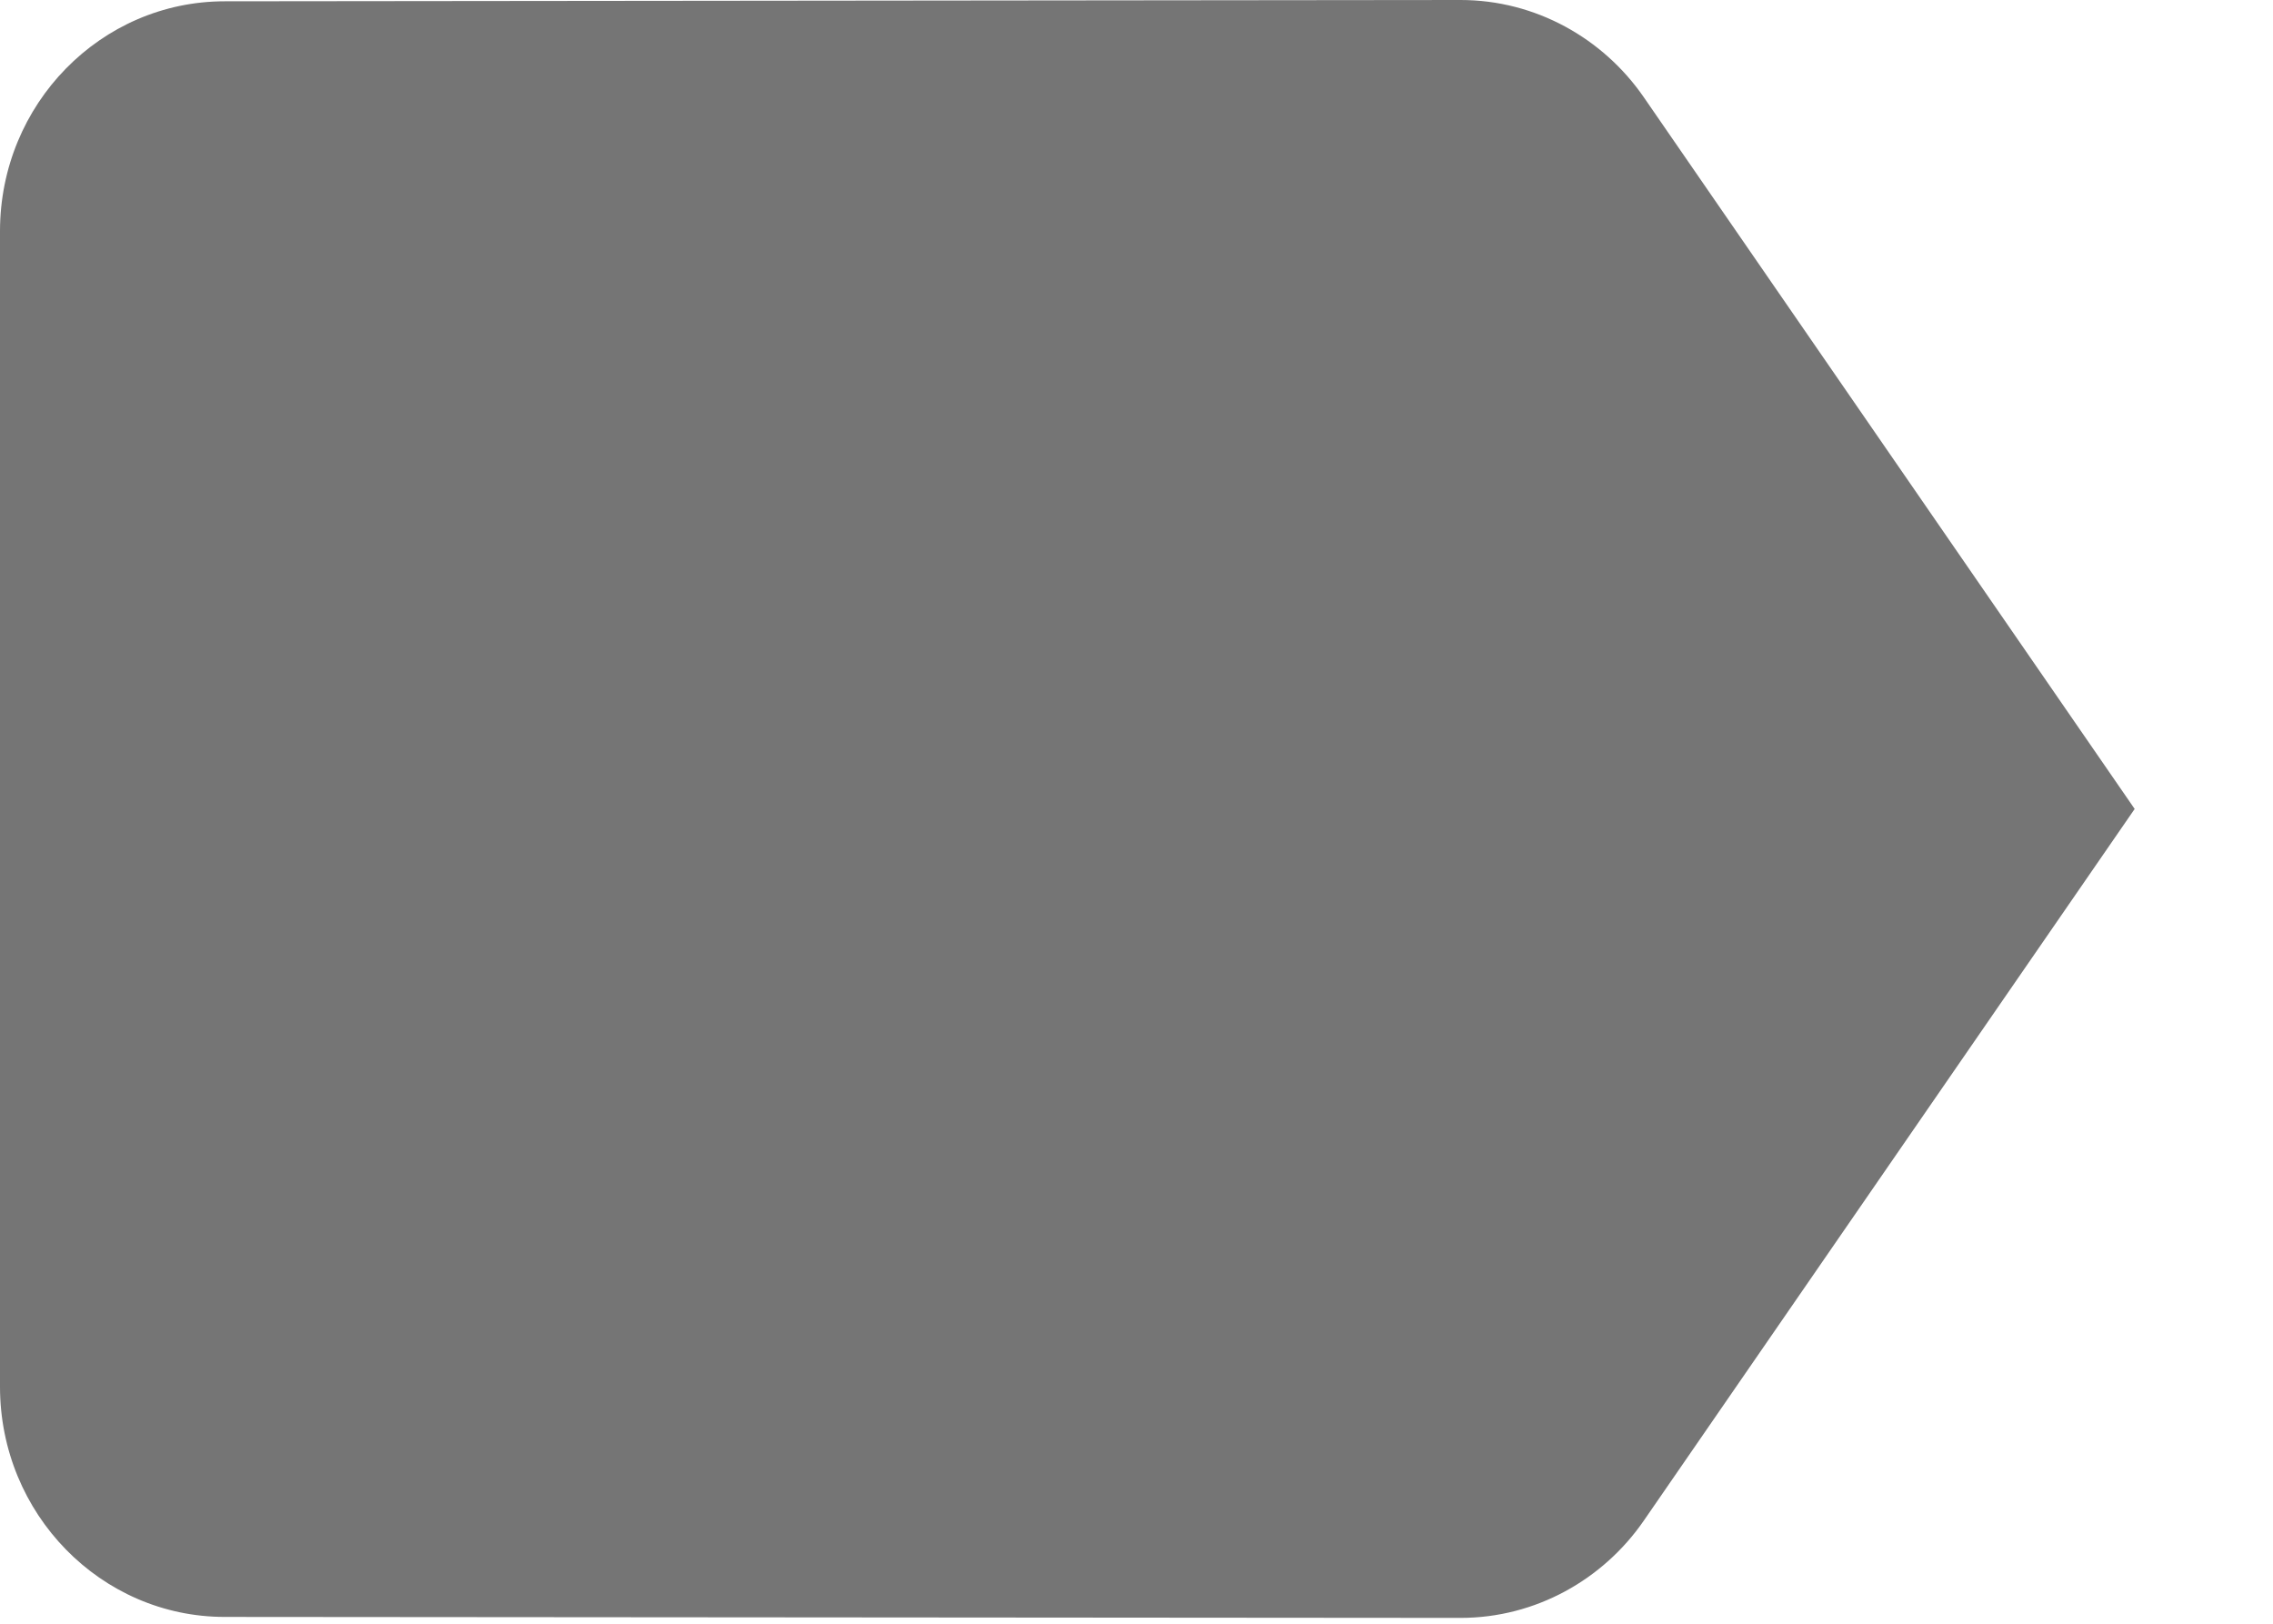 <?xml version="1.0" encoding="utf-8"?>
<svg xmlns="http://www.w3.org/2000/svg" fill="none" height="100%" overflow="visible" preserveAspectRatio="none" style="display: block;" viewBox="0 0 7 5" width="100%">
<path d="M5.062 0.299C4.937 0.118 4.729 0 4.498 0L0.692 0.004C0.311 0.004 0 0.32 0 0.712V4.27C0 4.662 0.311 4.979 0.692 4.979L4.498 4.982C4.729 4.982 4.937 4.864 5.062 4.683L6.574 2.491L5.062 0.299Z" fill="black" fill-opacity="0.54" id="Vector"/>
</svg>